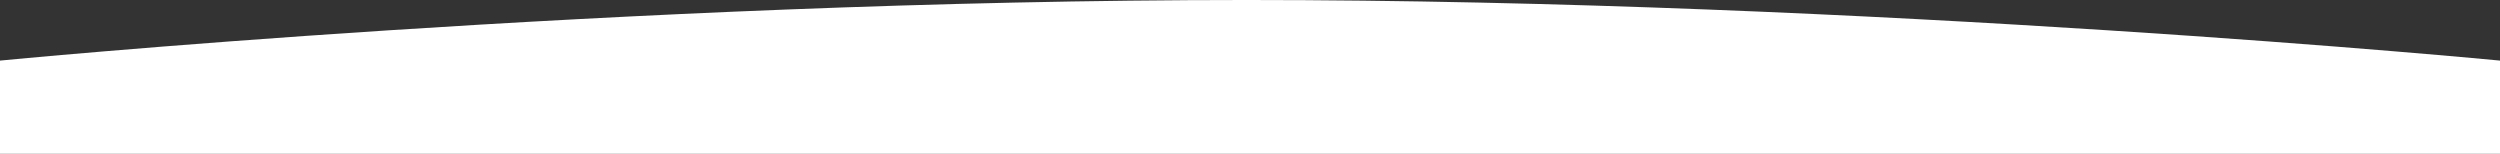 <svg xmlns:xlink="http://www.w3.org/1999/xlink" xmlns="http://www.w3.org/2000/svg" width="1354" height="83.299" viewBox="0 0 1354 83.299"><rect x="0" y="0" width="1354" height="83.299" fill="#333333" stroke="none"/><path d="M6134,612.623S6470.631,579.8,6809.131,579.8,7488,612.623,7488,612.623V663.1H6134Z" transform="translate(-6134 -579.804)" fill="#fff"></path></svg>